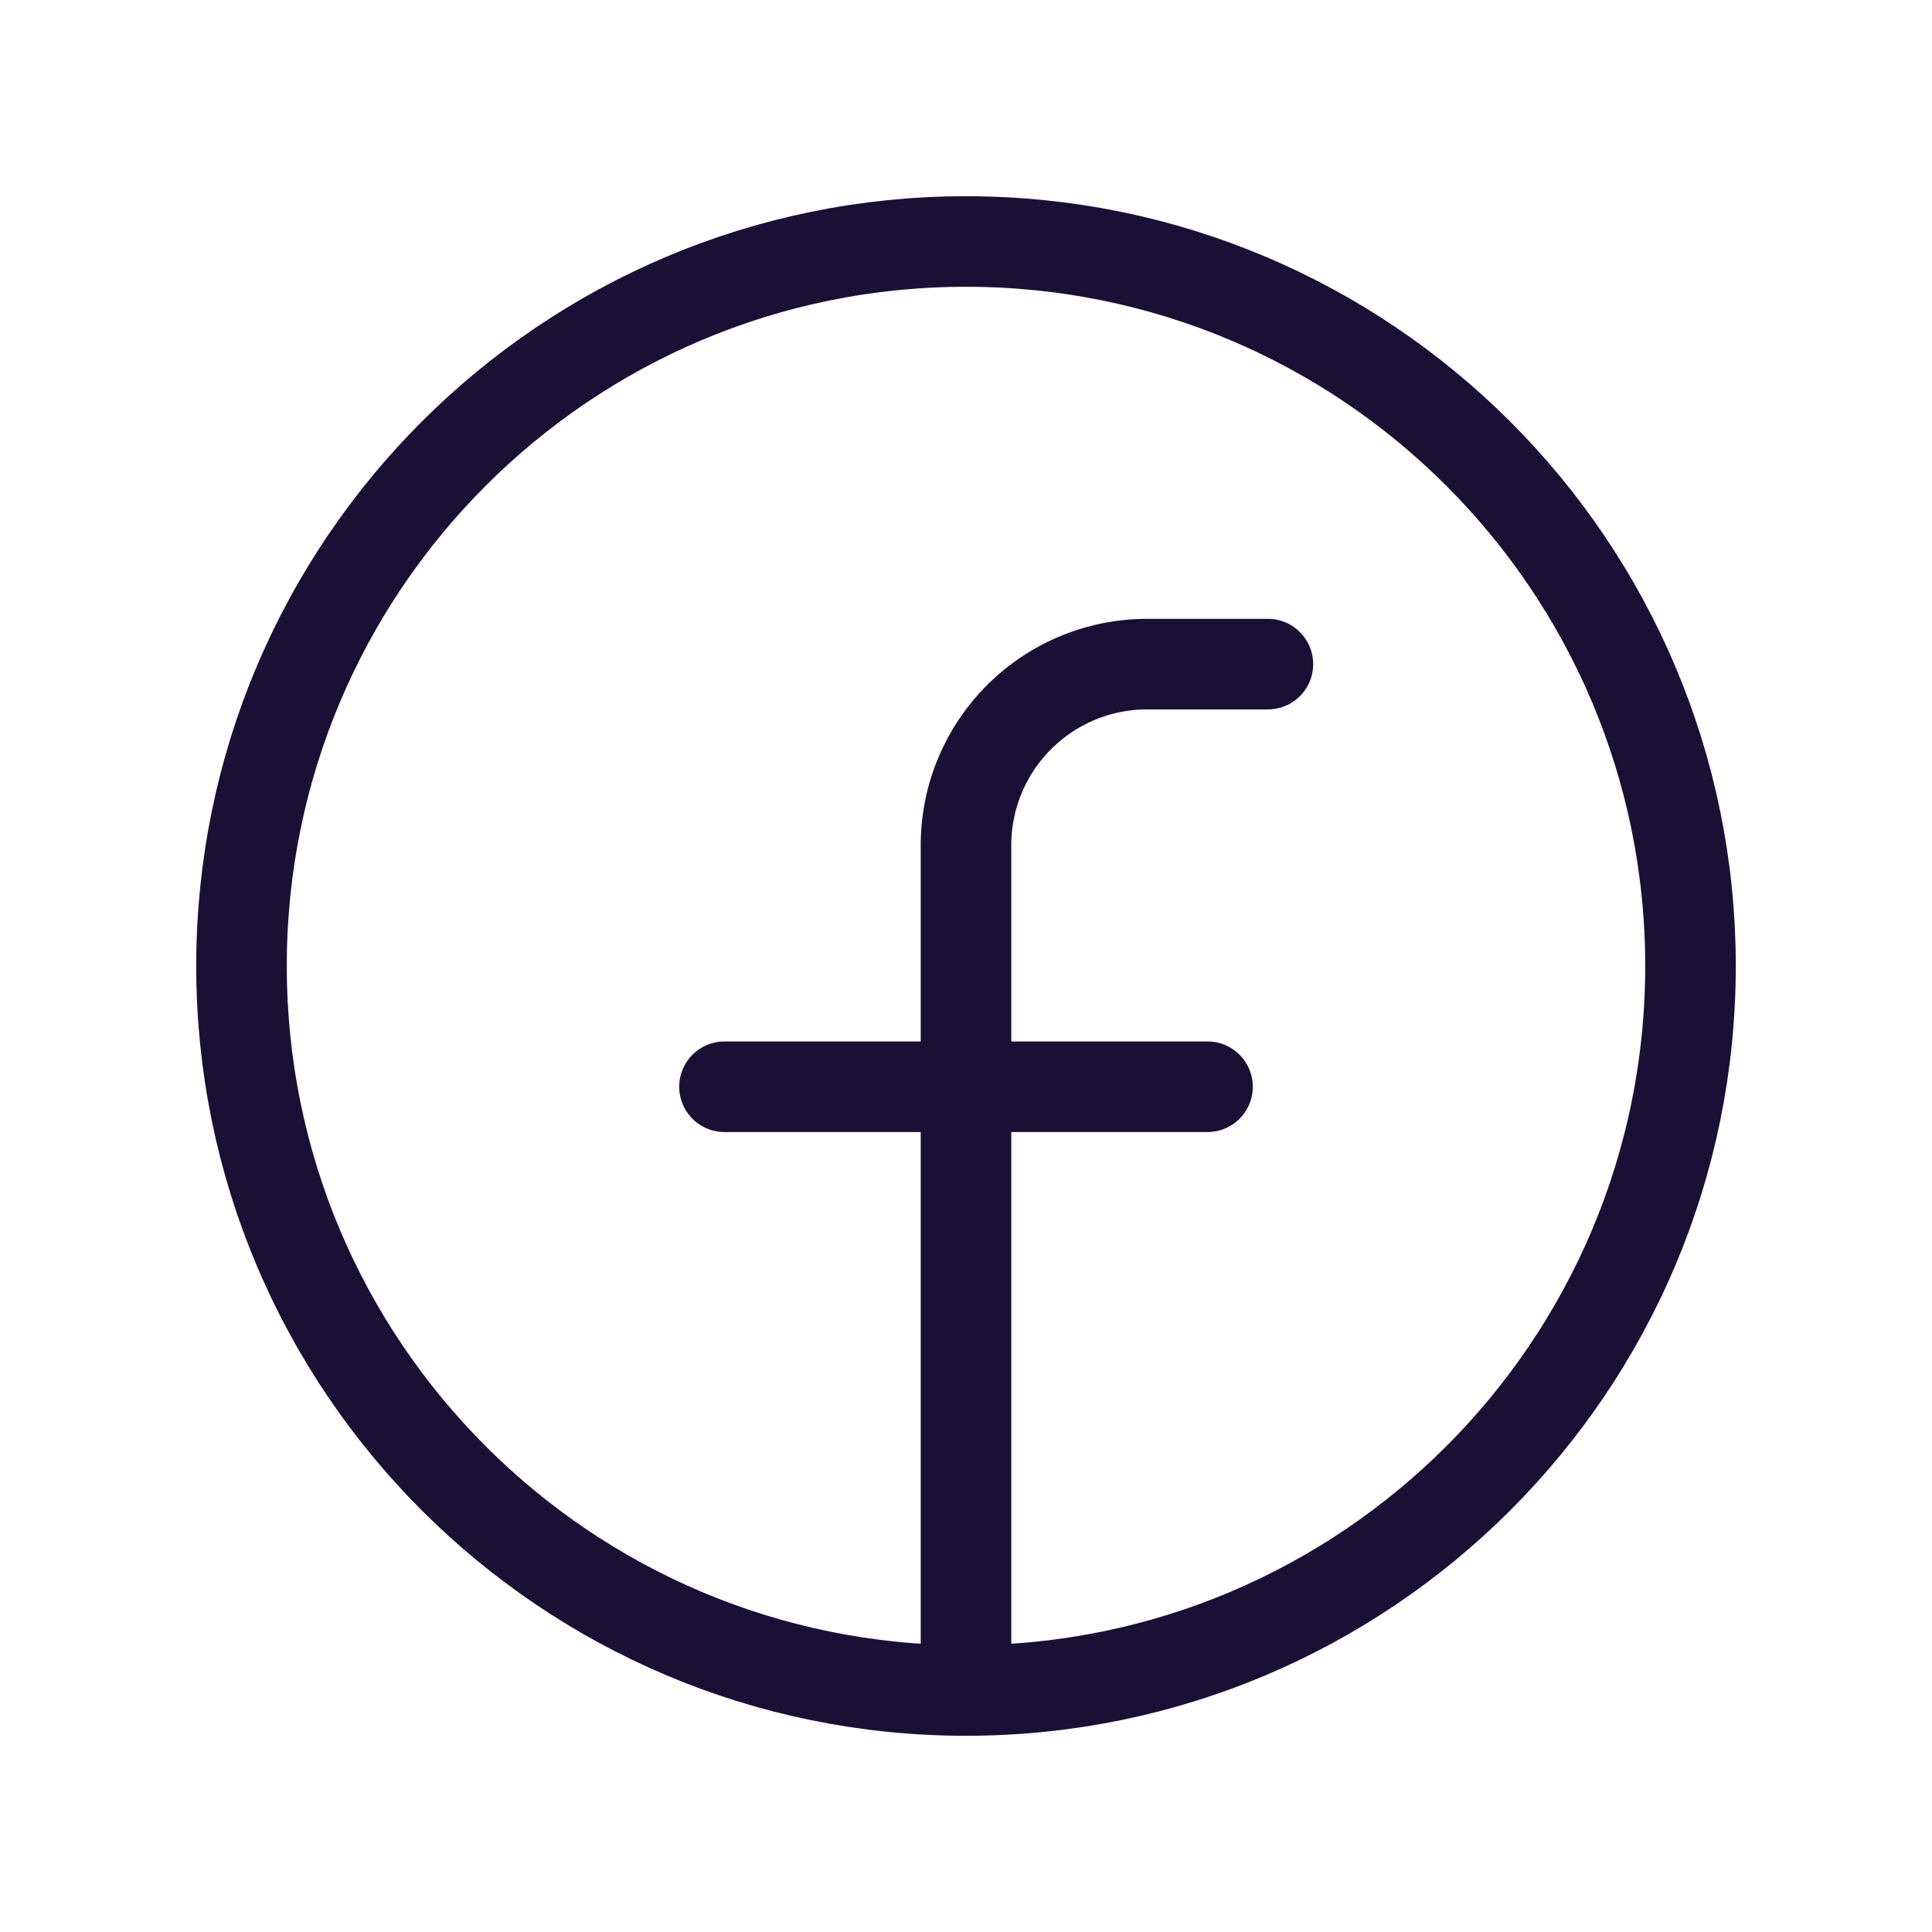 <svg width="32" height="32" viewBox="0 0 32 32" fill="none" xmlns="http://www.w3.org/2000/svg">
    <path d="M16 28c6.627 0 12-5.373 12-12S22.627 4 16 4 4 9.373 4 16s5.373 12 12 12z" stroke="#1A1036" stroke-width="1.5" stroke-linecap="round" stroke-linejoin="round"/>
    <path d="M21 11h-2a3 3 0 0 0-3 3v14M12 18h8" stroke="#1A1036" stroke-width="1.5" stroke-linecap="round" stroke-linejoin="round"/>
</svg>
